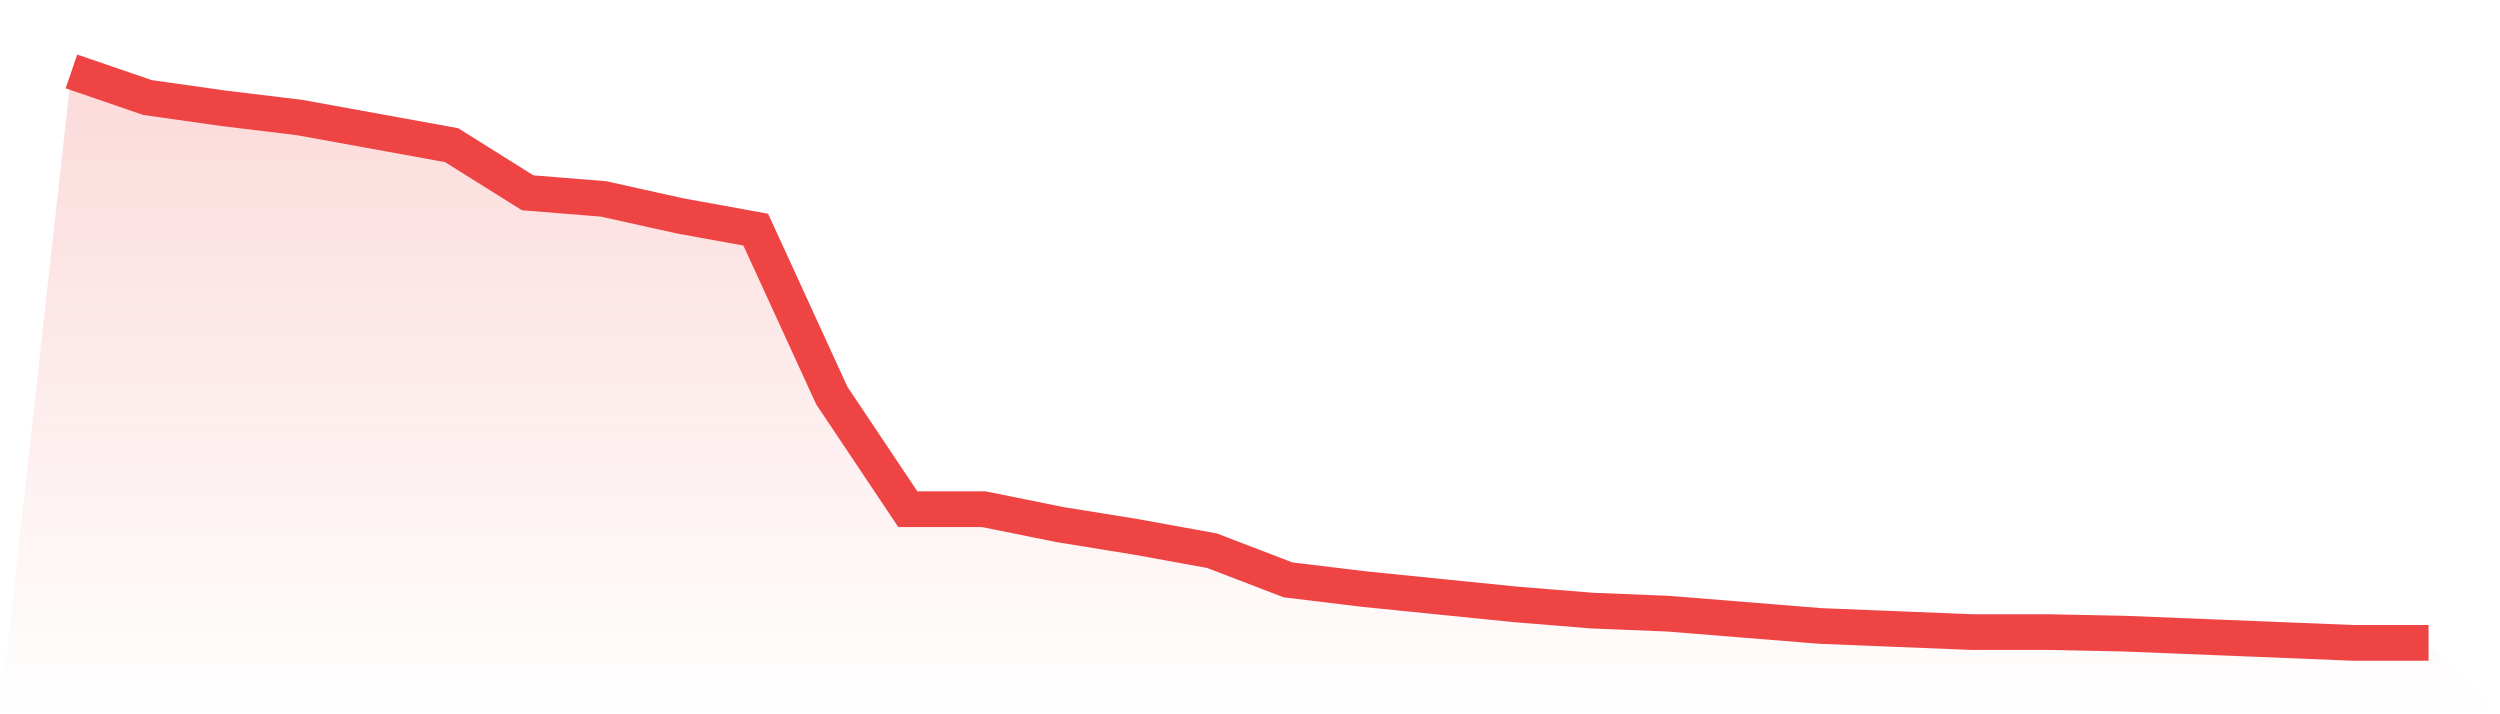 <svg viewBox="0 0 140 40" xmlns="http://www.w3.org/2000/svg">
<defs>
<linearGradient id="gradient" x1="0" x2="0" y1="0" y2="1">
<stop offset="0%" stop-color="#ef4444" stop-opacity="0.2"/>
<stop offset="100%" stop-color="#ef4444" stop-opacity="0"/>
</linearGradient>
</defs>
<path d="M4,4 L4,4 L8.258,5.462 L12.516,6.065 L16.774,6.581 L21.032,7.355 L25.29,8.129 L29.548,10.796 L33.806,11.14 L38.065,12.086 L42.323,12.86 L46.581,22.151 L50.839,28.516 L55.097,28.516 L59.355,29.376 L63.613,30.065 L67.871,30.839 L72.129,32.473 L76.387,32.989 L80.645,33.419 L84.903,33.849 L89.161,34.194 L93.419,34.366 L97.677,34.71 L101.935,35.054 L106.194,35.226 L110.452,35.398 L114.71,35.398 L118.968,35.484 L123.226,35.656 L127.484,35.828 L131.742,36 L136,36 L140,40 L0,40 z" fill="url(#gradient)"/>
<path d="M4,4 L4,4 L8.258,5.462 L12.516,6.065 L16.774,6.581 L21.032,7.355 L25.29,8.129 L29.548,10.796 L33.806,11.14 L38.065,12.086 L42.323,12.86 L46.581,22.151 L50.839,28.516 L55.097,28.516 L59.355,29.376 L63.613,30.065 L67.871,30.839 L72.129,32.473 L76.387,32.989 L80.645,33.419 L84.903,33.849 L89.161,34.194 L93.419,34.366 L97.677,34.71 L101.935,35.054 L106.194,35.226 L110.452,35.398 L114.71,35.398 L118.968,35.484 L123.226,35.656 L127.484,35.828 L131.742,36 L136,36" fill="none" stroke="#ef4444" stroke-width="2"/>
</svg>